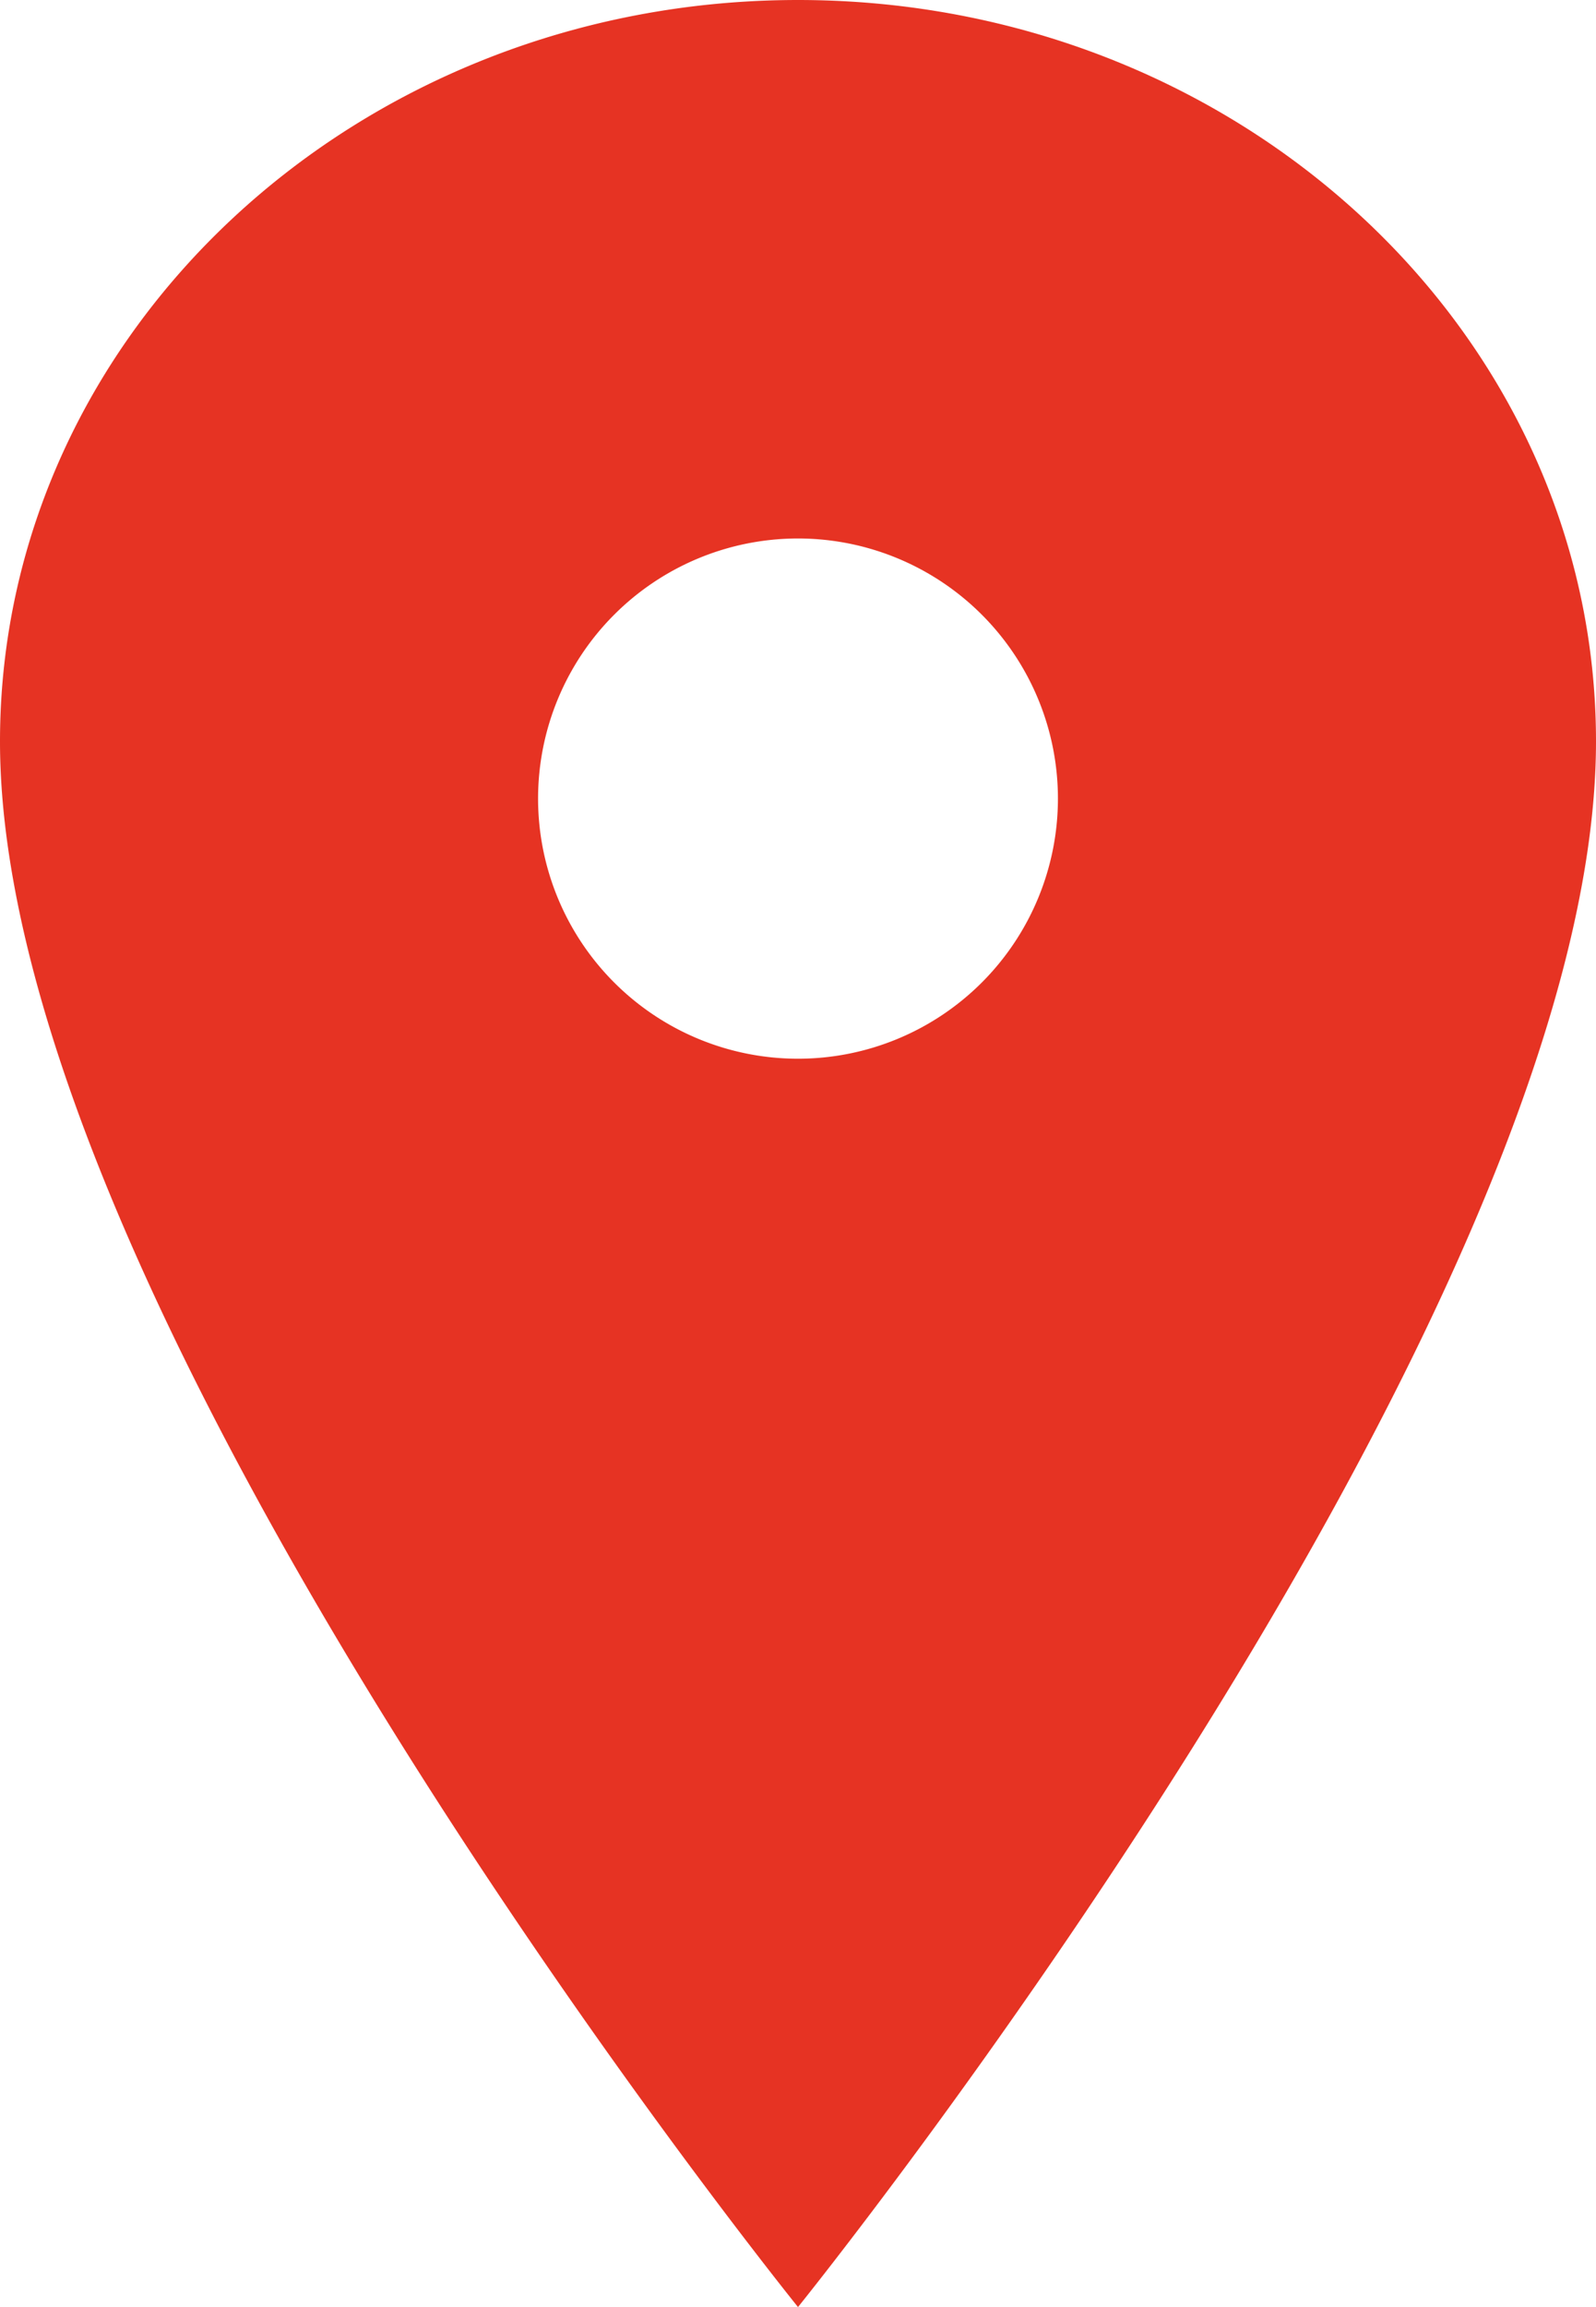 <svg xmlns="http://www.w3.org/2000/svg" width="22.154" height="32" viewBox="0 0 22.154 32">
  <path id="Icon_ionic-ios-pin" data-name="Icon ionic-ios-pin" d="M18.952,3.375c-6.115,0-11.077,4.608-11.077,10.285,0,8,11.077,21.715,11.077,21.715S30.029,21.66,30.029,13.66C30.029,7.983,25.067,3.375,18.952,3.375Zm0,14.685a3.608,3.608,0,1,1,3.608-3.608A3.608,3.608,0,0,1,18.952,18.06Z" transform="translate(-7.875 -3.375)" fill="#e63323"/>
</svg>
